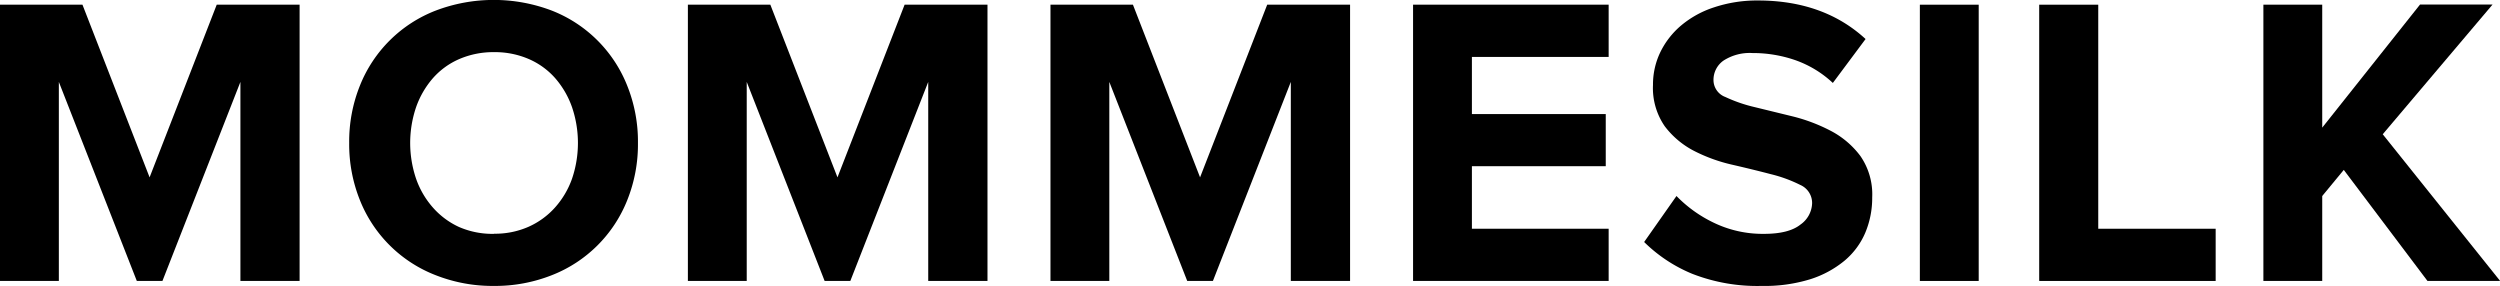 <svg xmlns="http://www.w3.org/2000/svg" viewBox="0 0 361.98 41.4"><path d="M40,54.82V26L28.71,54.82H25L13.71,26V54.82H5.19v-40H17.13l9.72,25,9.72-25h12v40Z" transform="translate(-5.19 -14.14)"/><path d="M76.71,55.54A22.49,22.49,0,0,1,68.31,54a19.3,19.3,0,0,1-11-10.86,21.72,21.72,0,0,1-1.56-8.31,21.72,21.72,0,0,1,1.56-8.31,19.3,19.3,0,0,1,11-10.86,23.66,23.66,0,0,1,16.74,0A19.3,19.3,0,0,1,96,26.53a21.72,21.72,0,0,1,1.56,8.31A21.72,21.72,0,0,1,96,43.15,19.3,19.3,0,0,1,85.05,54,22.33,22.33,0,0,1,76.71,55.54Zm0-7.56a12,12,0,0,0,5-1,11.32,11.32,0,0,0,3.81-2.76A12.51,12.51,0,0,0,88,40.06a16.09,16.09,0,0,0,0-10.44,12.86,12.86,0,0,0-2.43-4.17,10.81,10.81,0,0,0-3.81-2.76,12.31,12.31,0,0,0-5-1,12.46,12.46,0,0,0-5.07,1,10.81,10.81,0,0,0-3.81,2.76,12.86,12.86,0,0,0-2.43,4.17,16.1,16.1,0,0,0,0,10.44,12.51,12.51,0,0,0,2.43,4.14A11.32,11.32,0,0,0,71.64,47,12.15,12.15,0,0,0,76.71,48Z" transform="translate(-5.19 -14.14)"/><path d="M139.59,54.82V26L128.31,54.82h-3.72L113.31,26V54.82h-8.52v-40h11.94l9.72,25,9.72-25h12v40Z" transform="translate(-5.19 -14.14)"/><path d="M192.09,54.82V26L180.81,54.82h-3.72L165.81,26V54.82h-8.52v-40h11.94l9.72,25,9.72-25h12v40Z" transform="translate(-5.19 -14.14)"/><path d="M209.79,54.82v-40h28.32v7.56h-19.8v8.28h19.38V38.2H218.31v9.06h19.8v7.56Z" transform="translate(-5.19 -14.14)"/><path d="M260.25,55.54a25.88,25.88,0,0,1-10-1.74,21.58,21.58,0,0,1-7-4.62l4.68-6.66a18.87,18.87,0,0,0,5.34,3.84A16.28,16.28,0,0,0,260.61,48q3.6,0,5.28-1.35a3.91,3.91,0,0,0,1.68-3.09,2.85,2.85,0,0,0-1.71-2.64,20,20,0,0,0-4.26-1.56Q259,38.68,256.05,38a23.45,23.45,0,0,1-5.55-2,12.49,12.49,0,0,1-4.26-3.57,9.72,9.72,0,0,1-1.71-6,10.75,10.75,0,0,1,1.05-4.71,11.84,11.84,0,0,1,3-3.87,14.25,14.25,0,0,1,4.77-2.64,19.67,19.67,0,0,1,6.36-1q9.54,0,15.6,5.58l-4.74,6.36a15.41,15.41,0,0,0-5.52-3.33,18.75,18.75,0,0,0-6.12-1,7,7,0,0,0-4.17,1.08,3.4,3.4,0,0,0-1.47,2.88,2.62,2.62,0,0,0,1.71,2.4,21.41,21.41,0,0,0,4.26,1.47L264.78,31a24.64,24.64,0,0,1,5.52,2.1,12.66,12.66,0,0,1,4.26,3.63,9.75,9.75,0,0,1,1.71,6,13,13,0,0,1-1,5.1,10.78,10.78,0,0,1-3,4.05,14.78,14.78,0,0,1-5,2.7A22.44,22.44,0,0,1,260.25,55.54Z" transform="translate(-5.19 -14.14)"/><path d="M283.17,54.82v-40h8.52v40Z" transform="translate(-5.19 -14.14)"/><path d="M300.45,54.82v-40H309V47.26H326v7.56Z" transform="translate(-5.19 -14.14)"/><path d="M356.67,54.82,344.55,38.74l-3.12,3.78v12.3h-8.52v-40h8.52V32.62L355.59,14.8h10.5l-15.9,18.78,17,21.24Z" transform="translate(-5.19 -14.14)"/></svg>